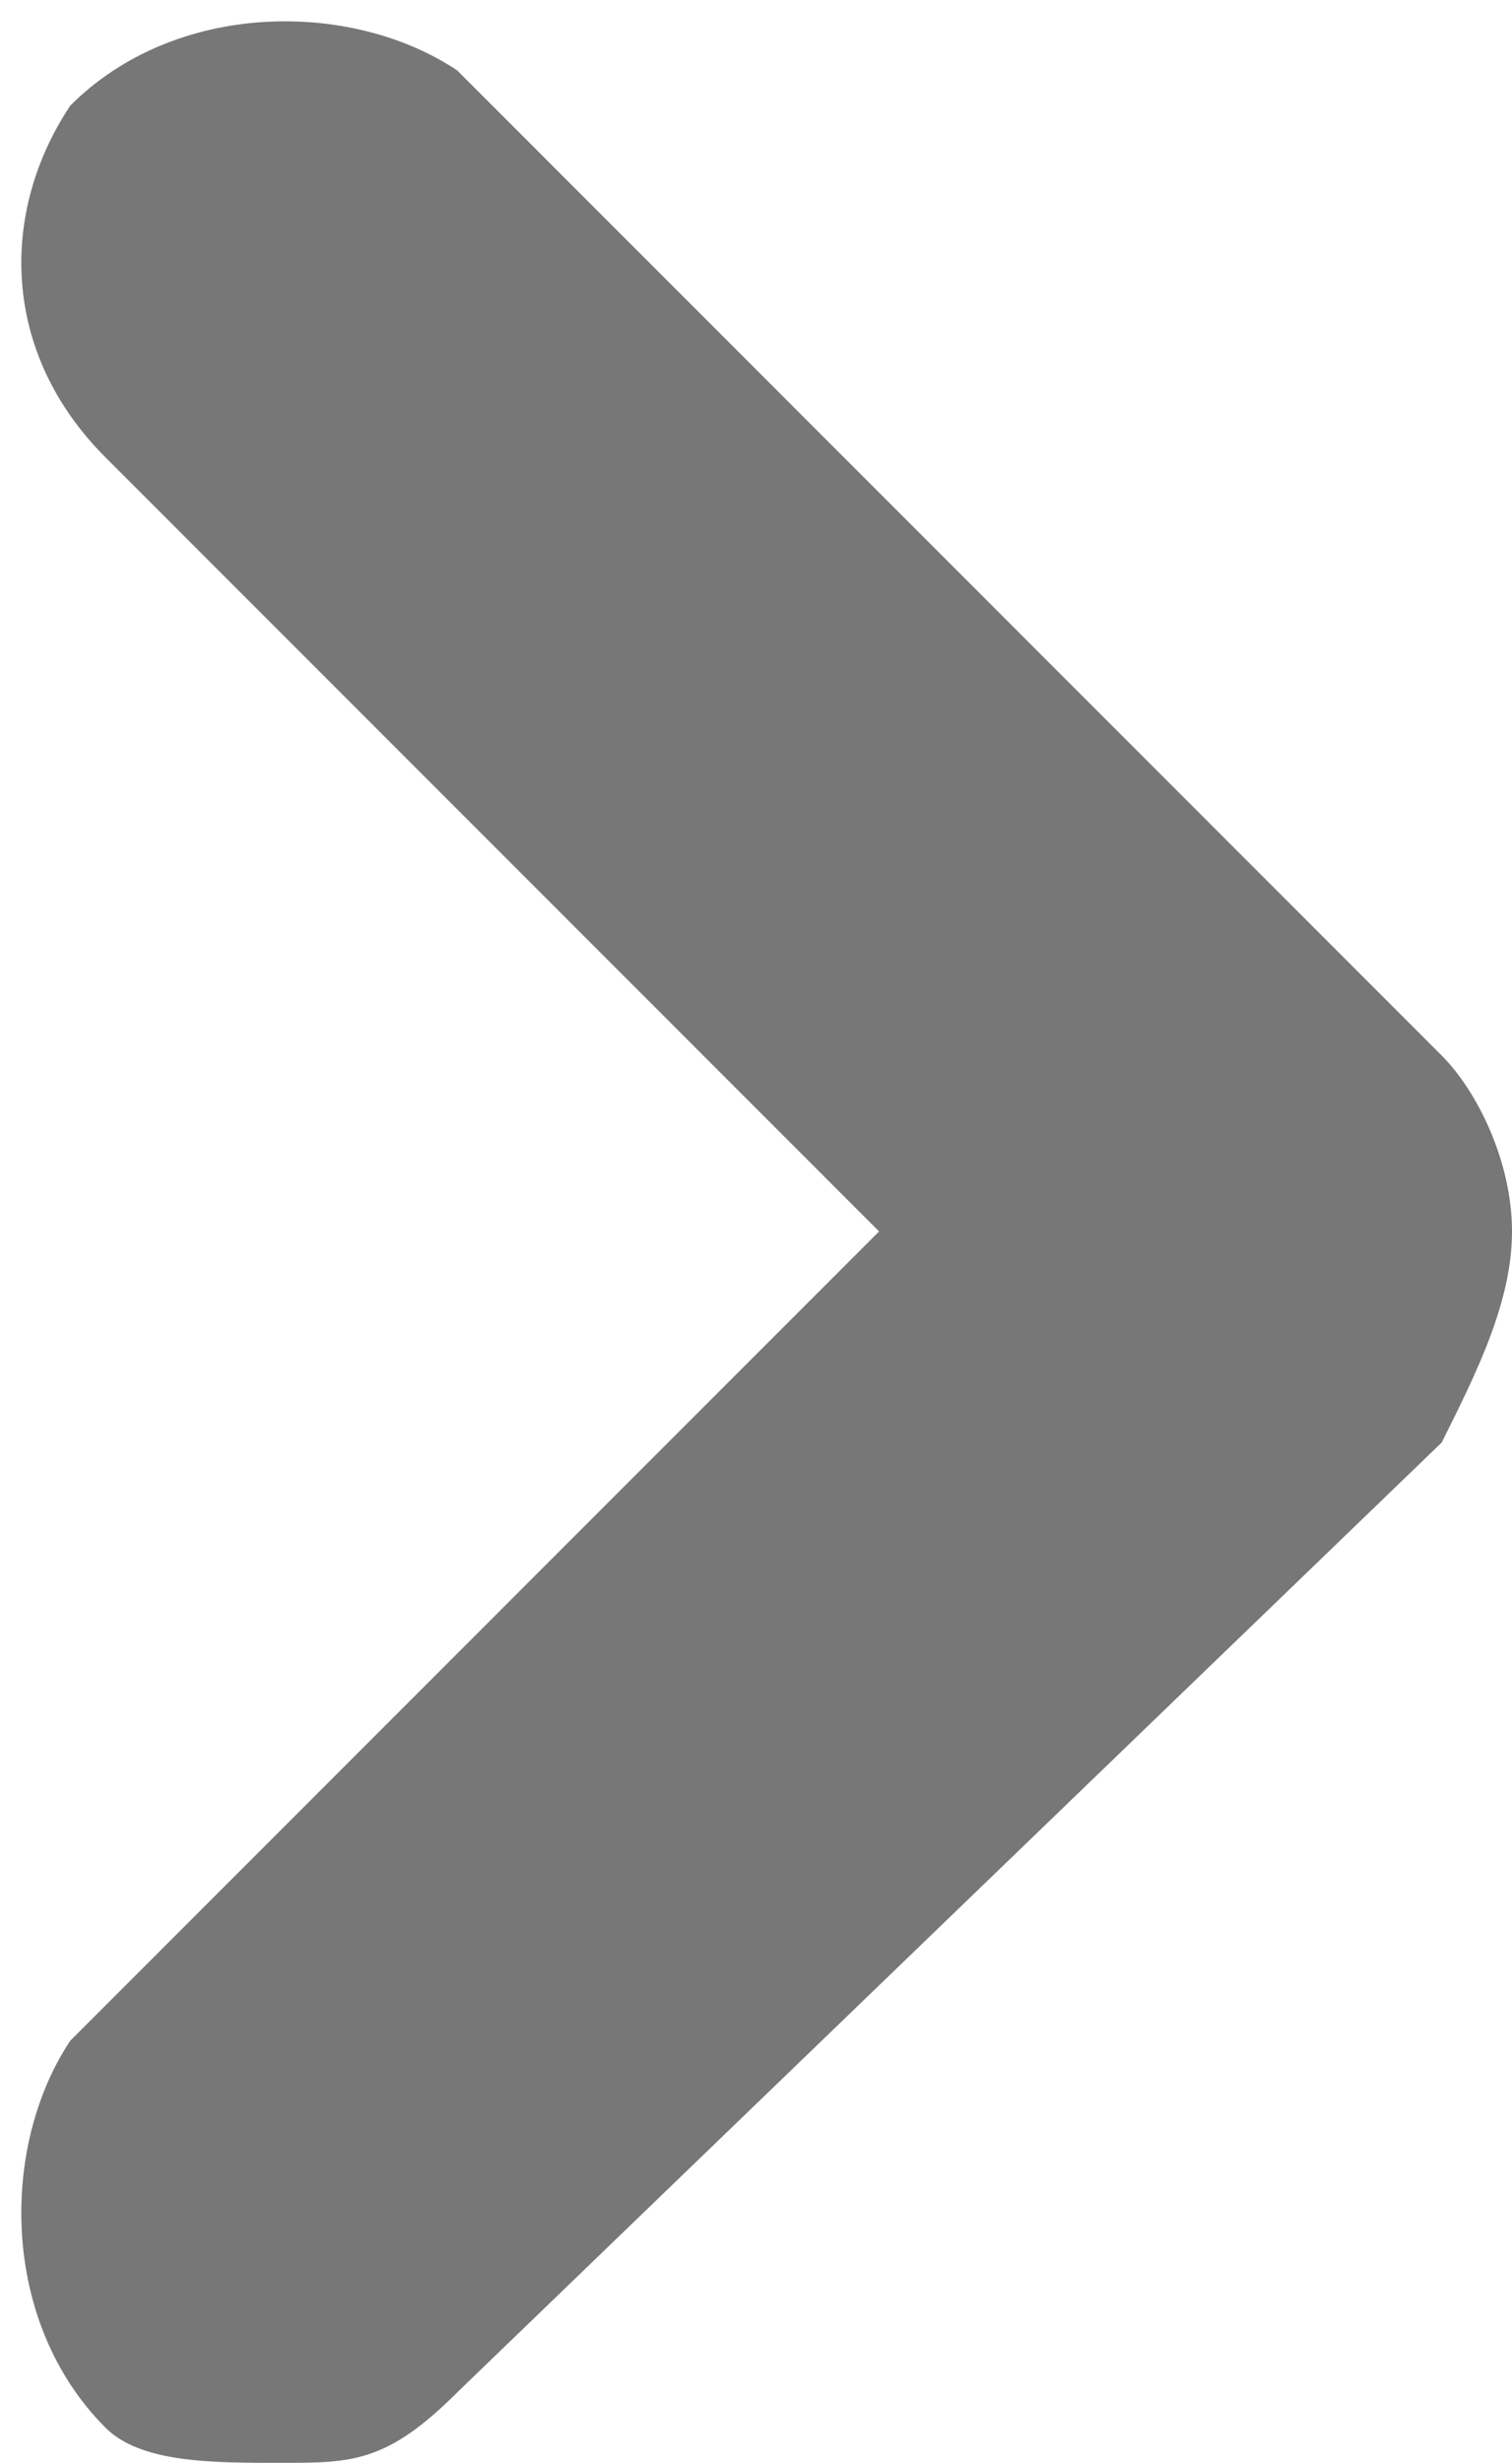 <svg width="4.3" height="7" xmlns="http://www.w3.org/2000/svg" viewBox="0 0 4.3 7">
<path fill="#777" d="M0.8,7C0.6,7,0.4,7,0.3,6.9C0,6.6,0,6.1,0.2,5.8l2.3-2.3L0.3,1.3C0,1,0,0.6,0.2,0.3C0.5,0,1,0,1.3,0.2L4.1,3
	l0,0c0.1,0.1,0.2,0.3,0.2,0.5S4.2,3.9,4.1,4.1L1.3,6.8C1.1,7,1,7,0.8,7z"></path>
</svg>
